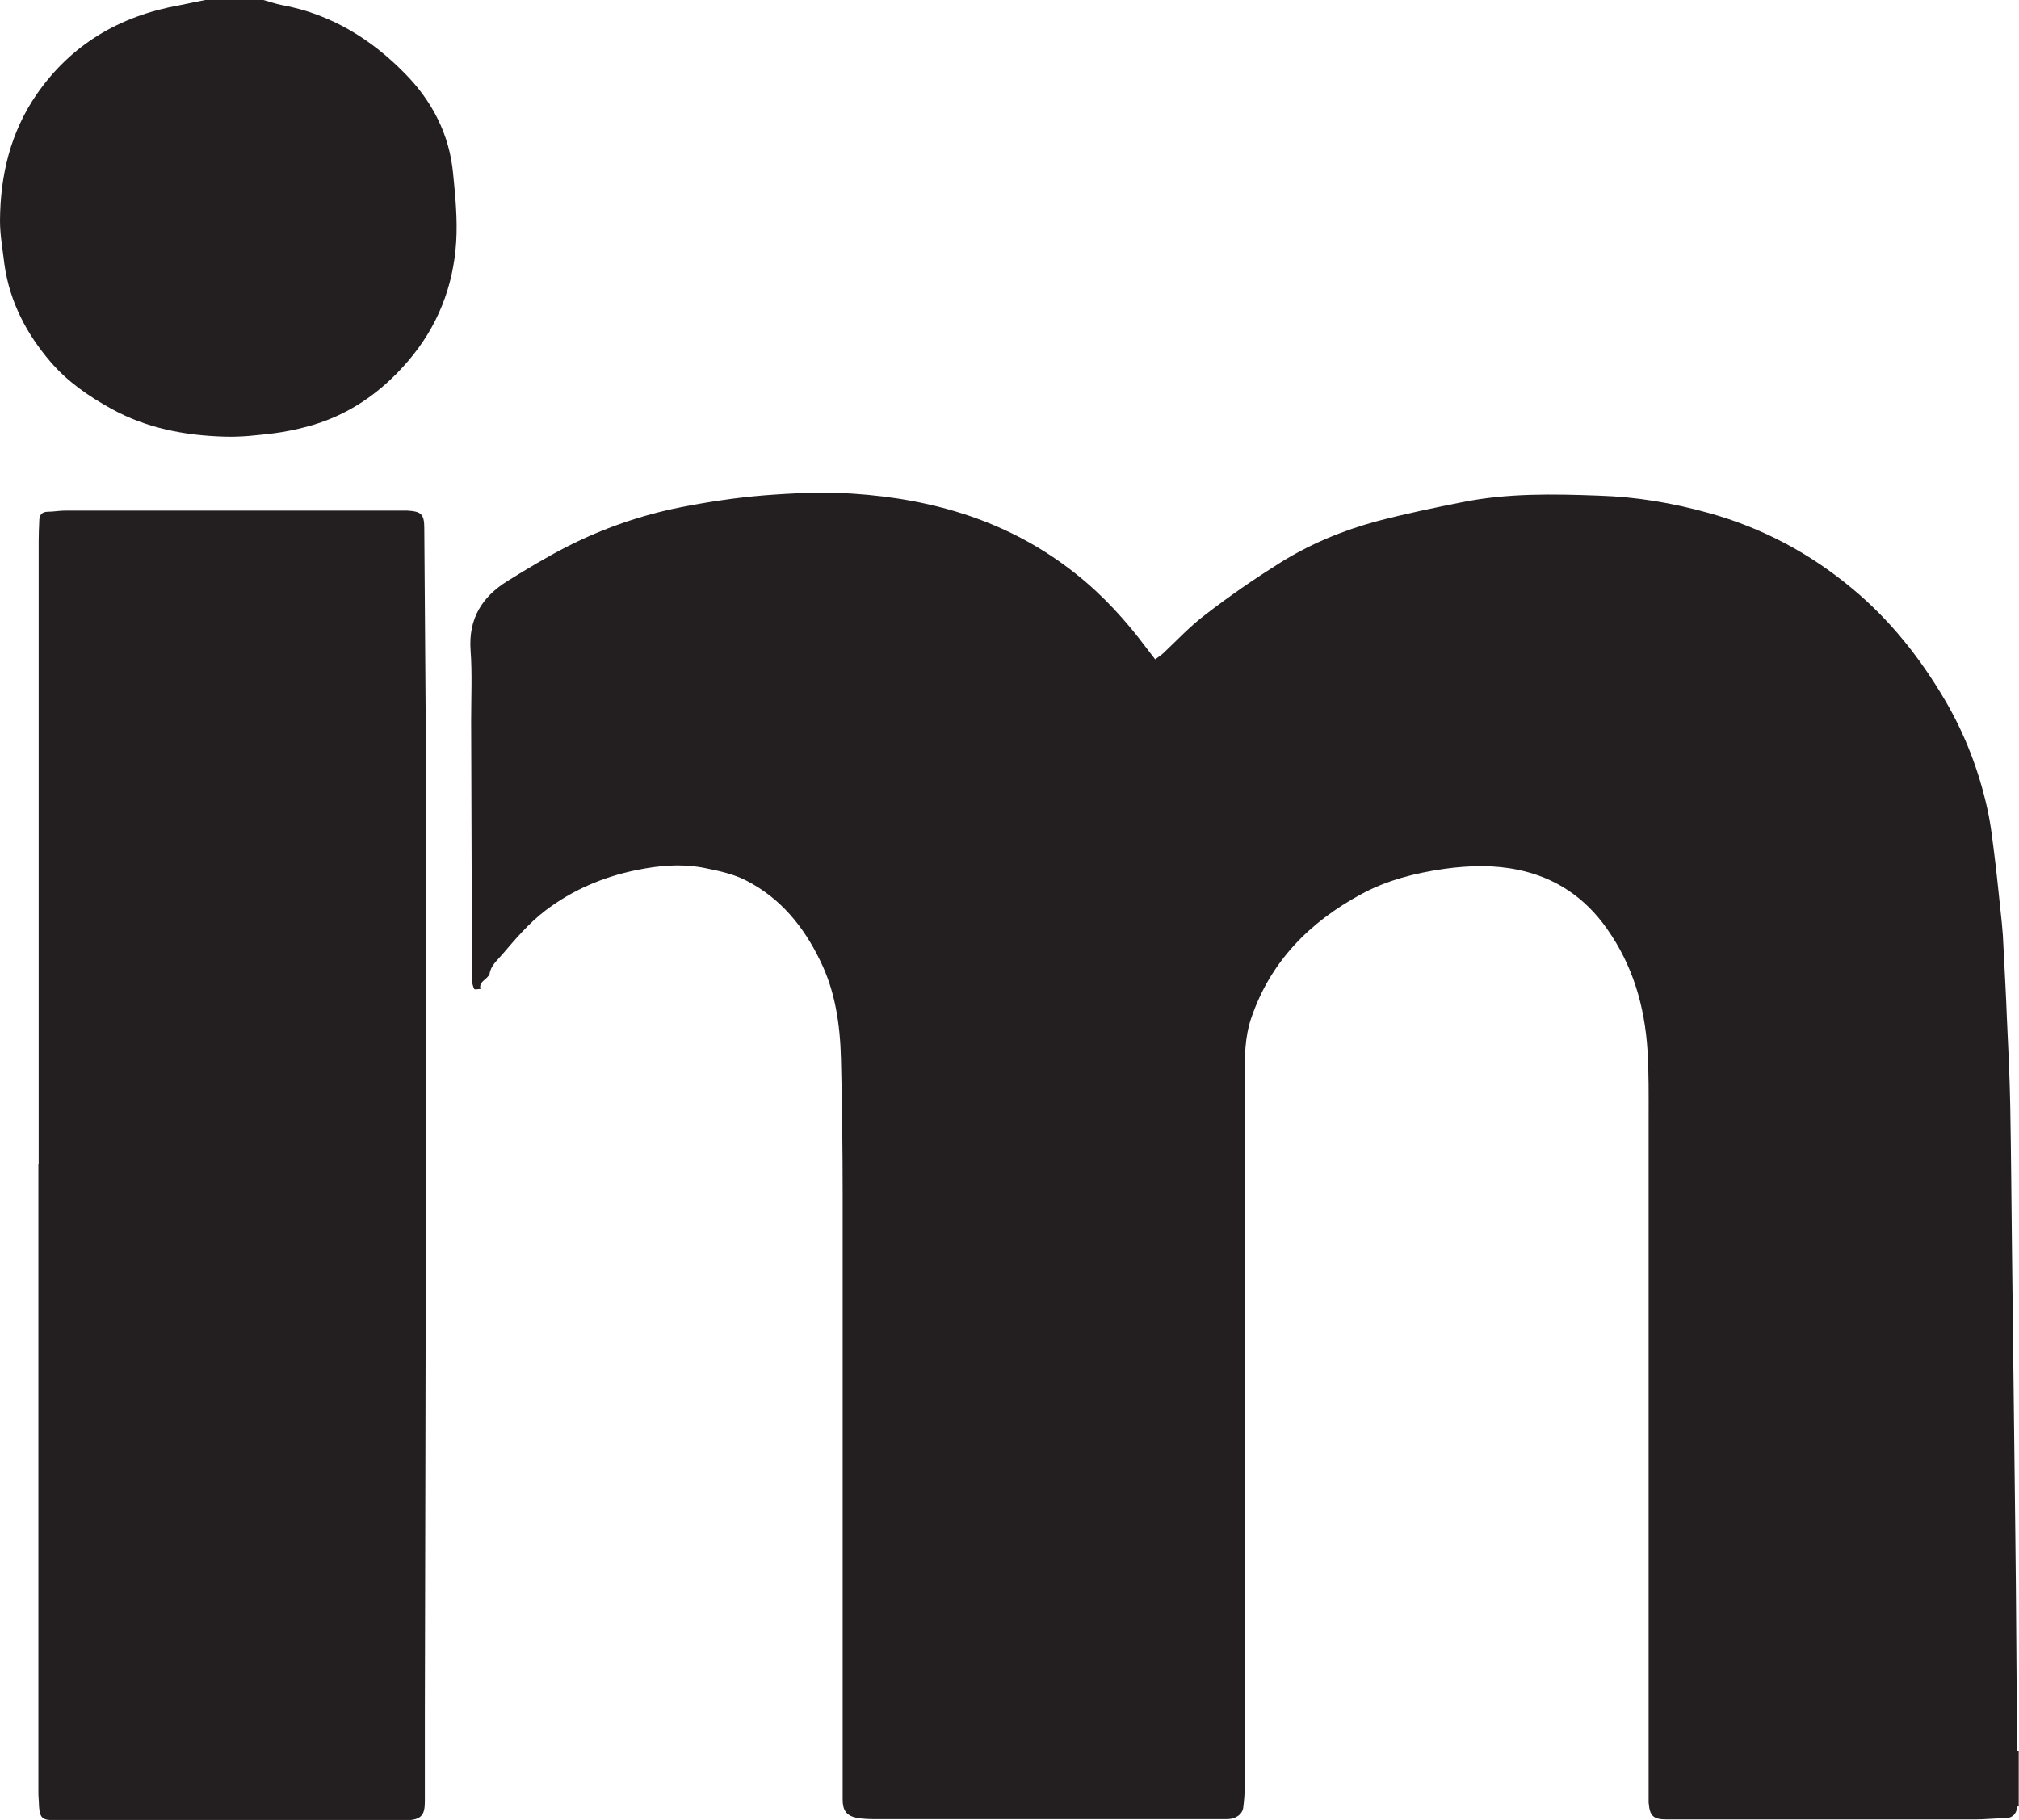 <?xml version="1.0" encoding="UTF-8"?>
<svg id="Layer_1" data-name="Layer 1" xmlns="http://www.w3.org/2000/svg" viewBox="0 0 71.52 64.48">
  <defs>
    <style>
      .cls-1 {
        fill: #231f20;
      }
    </style>
  </defs>
  <path class="cls-1" d="M9.33,0c.22.06.44.14.66.18,1.73.32,3.16,1.2,4.37,2.44.95.97,1.56,2.14,1.69,3.52.08.81.16,1.62.11,2.43-.1,1.58-.66,3.01-1.71,4.23-.97,1.13-2.14,1.94-3.59,2.32-.38.1-.76.18-1.15.23-.58.07-1.17.14-1.76.12-1.4-.04-2.77-.3-4.01-.99-.8-.44-1.55-.96-2.15-1.66-.85-.99-1.44-2.12-1.63-3.43C.1,8.87,0,8.34,0,7.82c.01-1.61.37-3.13,1.3-4.48C2.52,1.58,4.23.57,6.34.19,6.65.13,6.96.06,7.27,0c.69,0,1.38,0,2.06,0Z"/>
  <path class="cls-1" d="M71.52,64h-.03s-.03,0-.03,0c0-.65,0-1.3,0-1.95.02,0,.04,0,.05,0v1.94Z"/>
  <path class="cls-1" d="M71.46,62.05c0,.65,0,1.3,0,1.95-.03.28-.18.42-.47.42-.33,0-.66.04-1,.04-3.65,0-7.3,0-10.95,0-.48,0-.6-.12-.64-.6,0-.11,0-.22,0-.33,0-7.97,0-15.93,0-23.9,0-.81.01-1.62-.04-2.42-.1-1.56-.52-3.01-1.44-4.31-.78-1.11-1.83-1.81-3.13-2.08-.85-.18-1.72-.16-2.61-.04-1.04.15-2.04.4-2.96.9-1.83.99-3.22,2.39-3.9,4.4-.23.68-.23,1.39-.23,2.1,0,8.39,0,16.78,0,25.17,0,.23-.02.46-.05.69-.03.24-.27.41-.57.41-4.12,0-8.25,0-12.37,0-.26,0-.52,0-.77-.05-.36-.08-.48-.28-.48-.64,0-3.82,0-7.64,0-11.46,0-3.32,0-6.63,0-9.95,0-1.61-.02-3.23-.06-4.84-.03-1.2-.2-2.39-.74-3.48-.58-1.2-1.4-2.21-2.61-2.83-.44-.23-.95-.34-1.44-.44-.82-.17-1.66-.1-2.47.07-1.17.24-2.25.7-3.21,1.43-.59.45-1.06,1.01-1.54,1.57-.19.22-.4.39-.44.69,0,.03-.03.05-.05.07-.1.14-.33.21-.27.45-.08,0-.2.03-.22,0-.05-.1-.08-.22-.08-.33-.01-3.06-.02-6.12-.03-9.19,0-.83.04-1.66-.02-2.48-.08-1.11.4-1.89,1.3-2.45.69-.43,1.39-.85,2.11-1.22,1.28-.65,2.63-1.12,4.04-1.4.97-.19,1.96-.34,2.95-.42,1.04-.08,2.1-.13,3.14-.06,2.9.19,5.59,1,7.9,2.84.96.76,1.78,1.66,2.51,2.64.1.13.19.25.3.39.09-.07.19-.13.28-.21.5-.47.97-.98,1.52-1.39.83-.64,1.7-1.24,2.59-1.8,1.08-.68,2.26-1.17,3.49-1.5.99-.26,2-.47,3.01-.67,1.59-.32,3.21-.29,4.82-.23,1.33.04,2.63.26,3.92.62,1.89.53,3.56,1.42,5.06,2.67,1.34,1.11,2.41,2.46,3.29,3.96.7,1.19,1.19,2.47,1.49,3.81.14.61.2,1.23.28,1.85.09.74.16,1.48.24,2.22.03.29.05.58.06.87.04.83.09,1.66.12,2.49.05,1.04.1,2.09.12,3.13.03,1.65.04,3.31.06,4.96.04,3.4.08,6.8.12,10.2.03,2.46.04,4.93.06,7.4,0,.11,0,.22,0,.33Z"/>
  <path class="cls-1" d="M1.37,41.25c0-7.36,0-14.72,0-22.08,0-.23.01-.46.02-.7,0-.2.07-.34.31-.34.2,0,.4-.04.6-.04,3.95,0,7.91,0,11.86,0,.09,0,.18,0,.27,0,.49.03.6.12.6.63.02,2.28.03,4.56.05,6.85,0,.64,0,1.28,0,1.92,0,5.31,0,10.61,0,15.92,0,5.75-.02,11.5-.03,17.25,0,1.05,0,2.1,0,3.15,0,.46-.09.68-.69.68-4.13,0-8.27,0-12.4,0-.46,0-.55-.07-.58-.52,0-.15-.02-.3-.02-.45,0-7.42,0-14.84,0-22.26Z"/>
</svg>